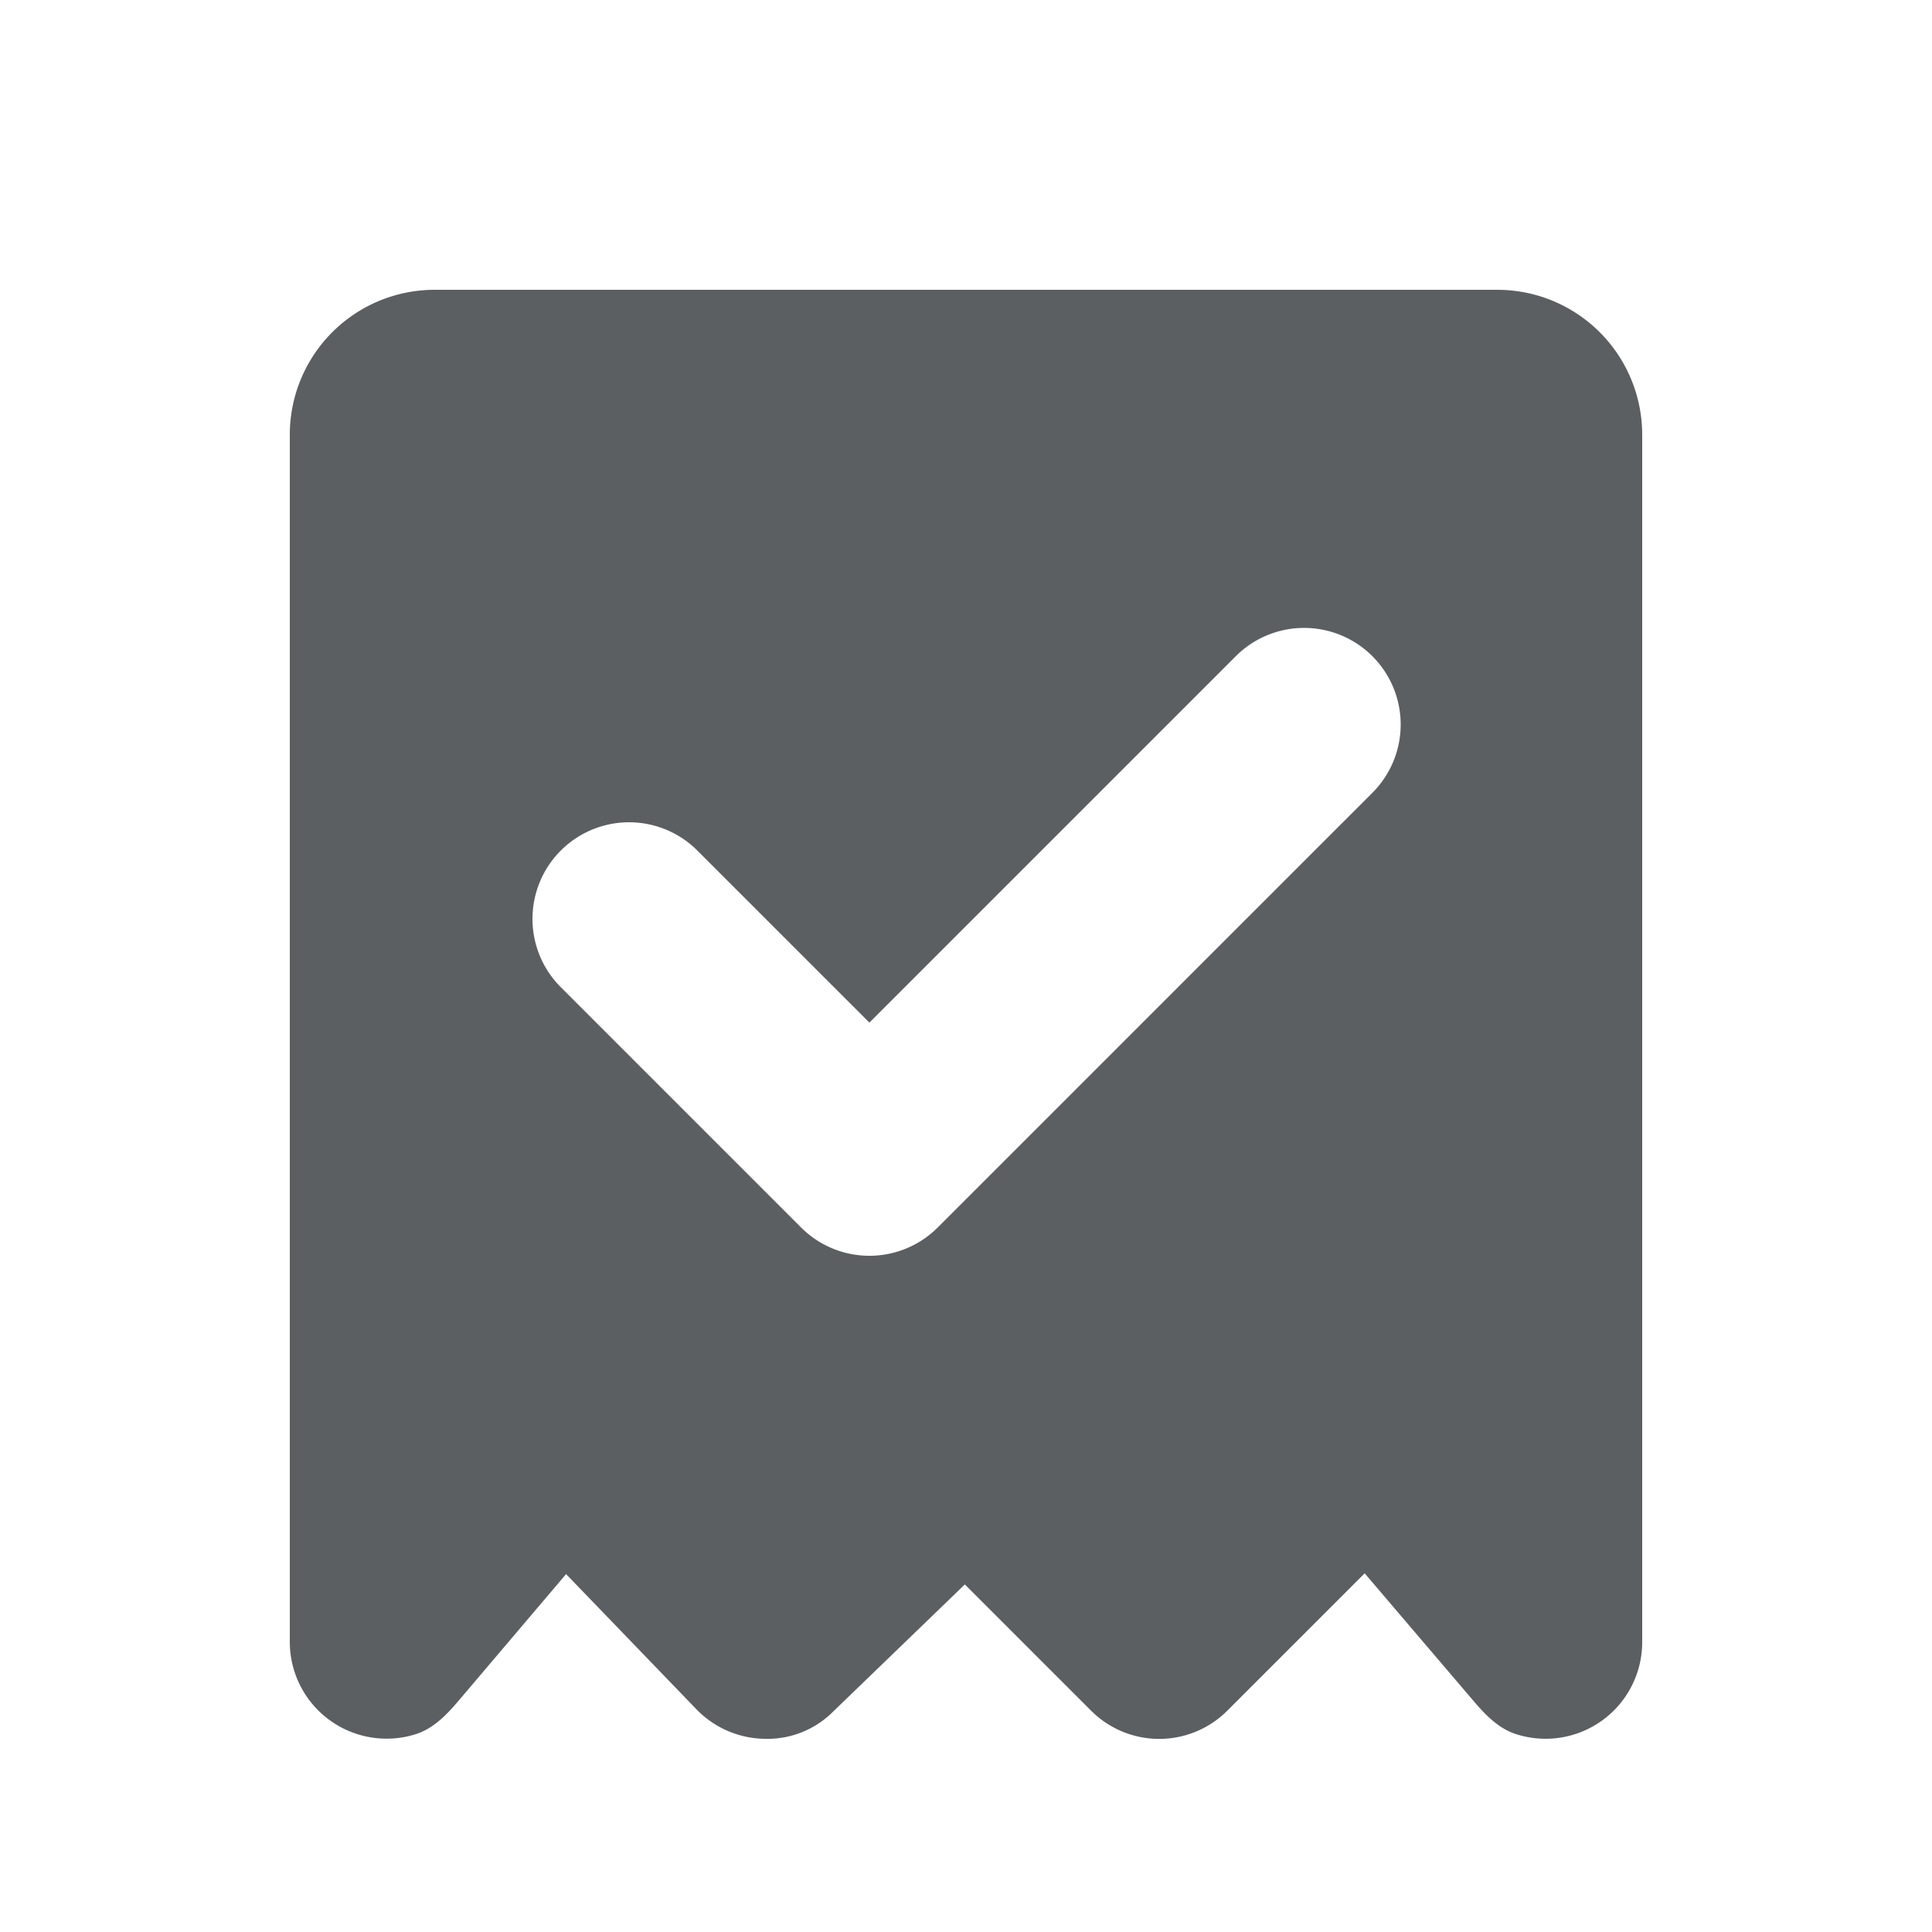 <?xml version="1.0" encoding="utf-8"?><!-- Uploaded to: SVG Repo, www.svgrepo.com, Generator: SVG Repo Mixer Tools -->
<svg width="800px" height="800px" viewBox="0 0 20 20" xmlns="http://www.w3.org/2000/svg"><path d="M14.207 6.793a1 1 0 010 1.414l-4.5 4.5a1 1 0 01-1.414 0l-2.5-2.5a1 1 0 011.414-1.414L9 10.586l3.793-3.793a1 1 0 011.414 0zM4.5 3A1.5 1.5 0 003 4.5V17a1.002 1.002 0 001.301.953c.179-.056.315-.193.437-.336l1.122-1.322 1.349 1.399c.184.191.437.301.702.306a.96.96 0 00.713-.281l1.364-1.317 1.305 1.305a.997.997 0 001.414 0l1.42-1.42 1.138 1.334c.12.14.254.275.43.331A1 1 0 0017 17V4.5A1.5 1.5 0 0015.5 3h-11z" fill="#5C5F62"/></svg>